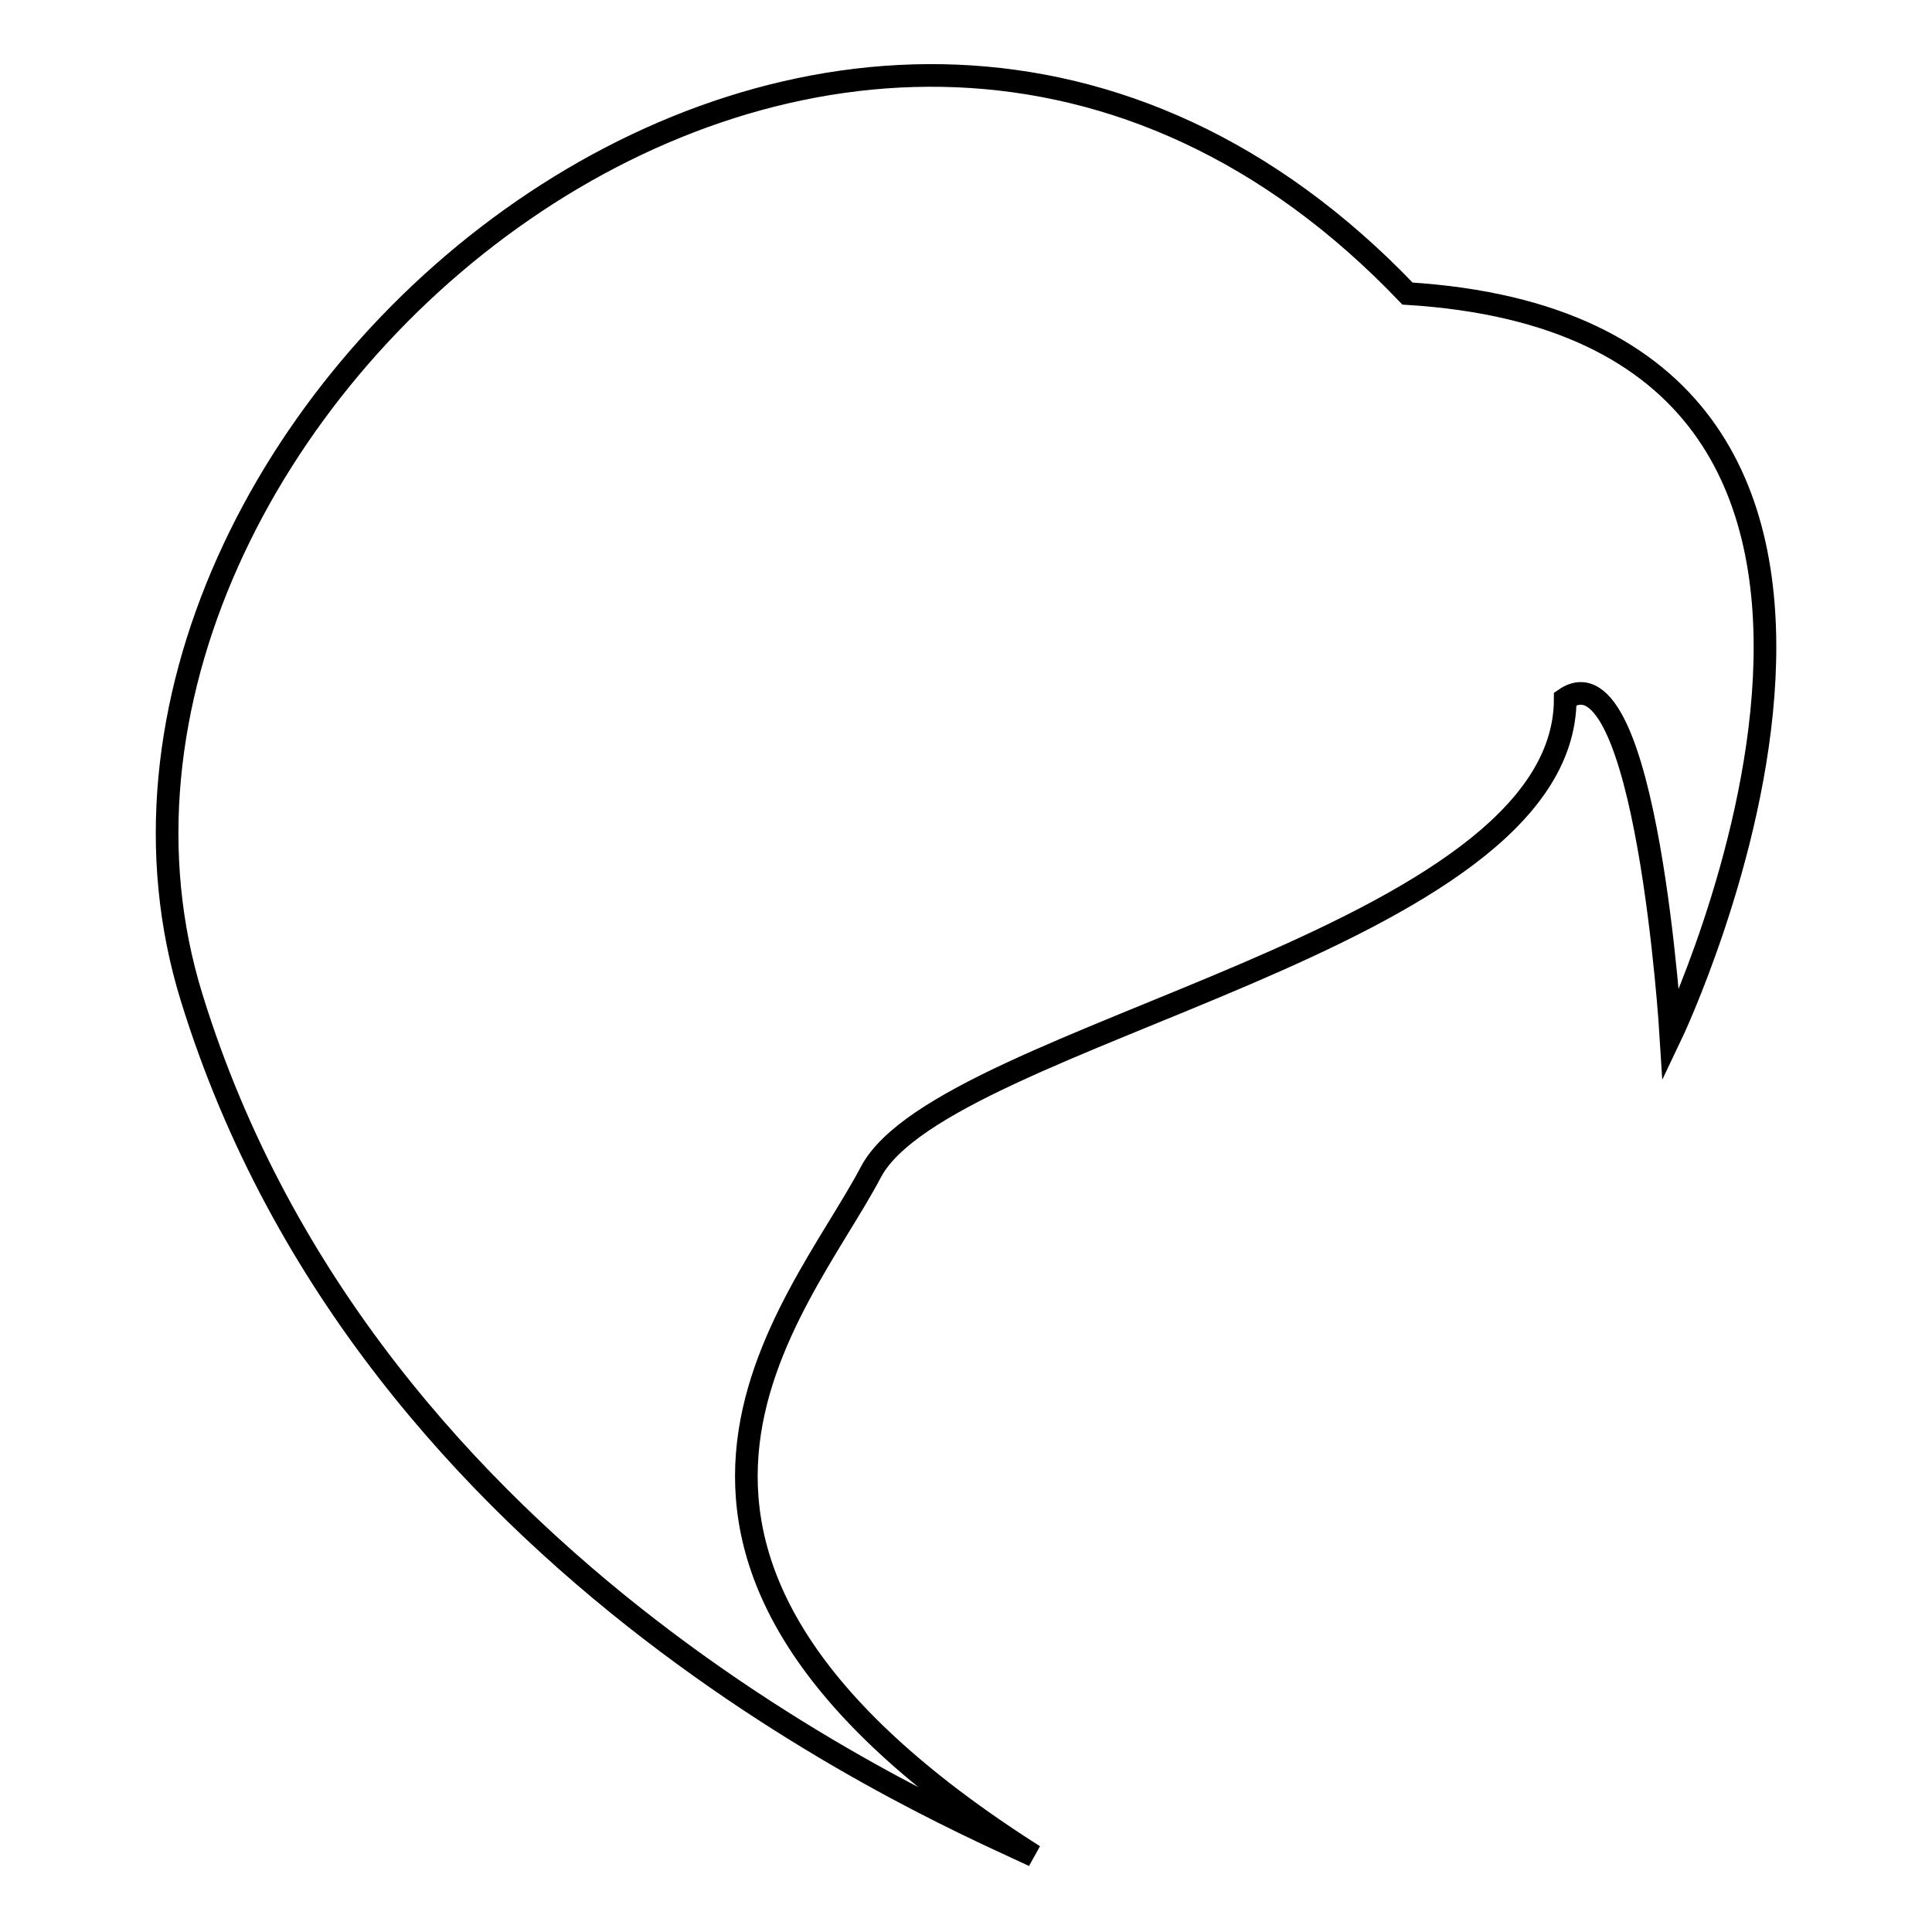 <?xml version="1.0" encoding="utf-8"?>
<!-- Svg Vector Icons : http://www.onlinewebfonts.com/icon -->
<!DOCTYPE svg PUBLIC "-//W3C//DTD SVG 1.1//EN" "http://www.w3.org/Graphics/SVG/1.1/DTD/svg11.dtd">
<svg version="1.1" xmlns="http://www.w3.org/2000/svg" xmlns:xlink="http://www.w3.org/1999/xlink" x="0px" y="0px" viewBox="0 0 256 256" enable-background="new 0 0 256 256" xml:space="preserve">
<g><g><g><path stroke-width="3" fill-opacity="0" stroke="#000000"  d="M207.4,92.6c0,32.1-82.2,44.2-92,62.7c-9.8,18.6-41.1,50.8,21.6,90.6c-10.4-5-87.9-36.9-111.6-113.7C1.7,55.7,112.6-38.5,186.5,38.9c79.5,4.9,34.9,98.3,34.9,98.3S218.2,85.2,207.4,92.6z"/></g><g></g><g></g><g></g><g></g><g></g><g></g><g></g><g></g><g></g><g></g><g></g><g></g><g></g><g></g><g></g></g></g>
</svg>